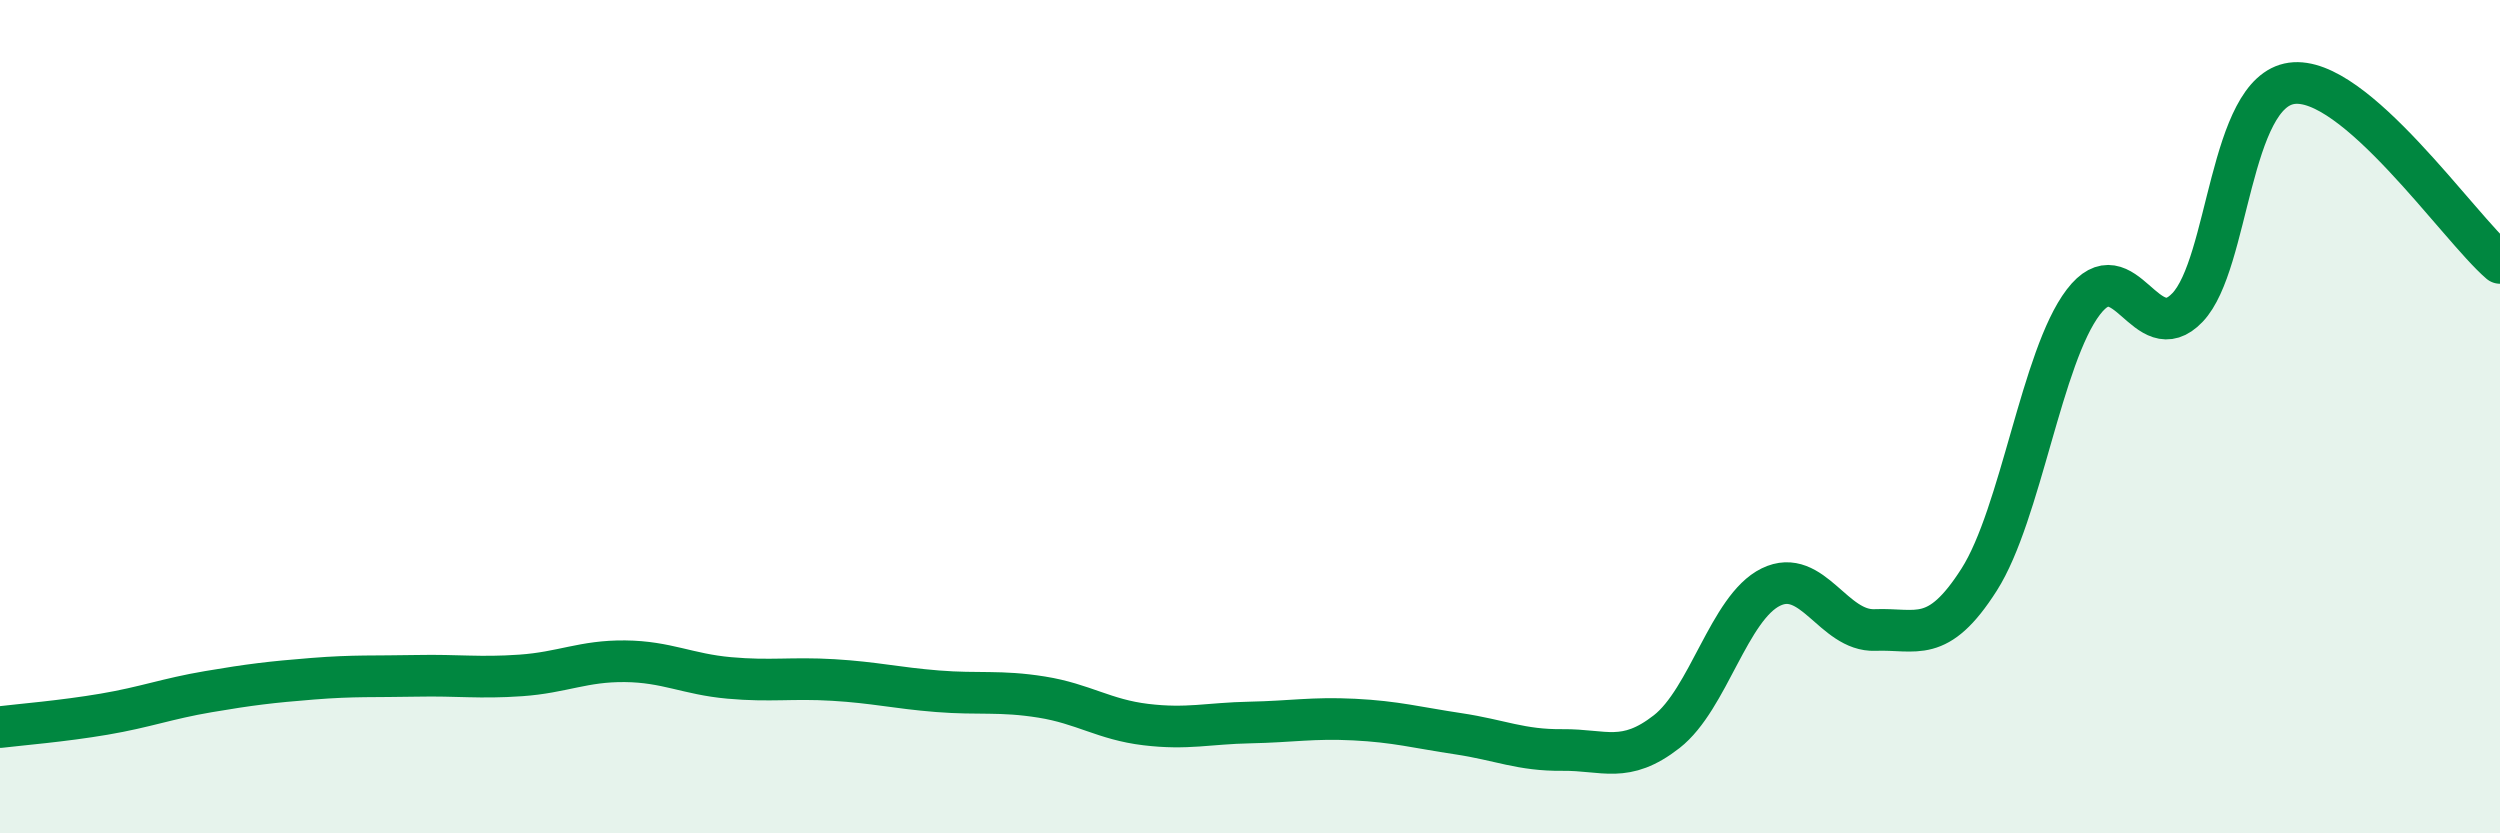 
    <svg width="60" height="20" viewBox="0 0 60 20" xmlns="http://www.w3.org/2000/svg">
      <path
        d="M 0,17.45 C 0.5,17.39 1.5,17.31 2.5,17.14 C 3.5,16.97 4,16.77 5,16.6 C 6,16.43 6.5,16.37 7.5,16.29 C 8.5,16.21 9,16.24 10,16.22 C 11,16.2 11.5,16.28 12.5,16.21 C 13.5,16.14 14,15.86 15,15.87 C 16,15.88 16.5,16.18 17.5,16.27 C 18.5,16.36 19,16.26 20,16.32 C 21,16.38 21.5,16.51 22.5,16.59 C 23.5,16.67 24,16.57 25,16.73 C 26,16.89 26.5,17.27 27.5,17.39 C 28.5,17.51 29,17.36 30,17.34 C 31,17.32 31.5,17.22 32.5,17.27 C 33.5,17.32 34,17.46 35,17.61 C 36,17.76 36.5,18.01 37.5,18 C 38.5,17.99 39,18.34 40,17.56 C 41,16.78 41.5,14.58 42.5,14.09 C 43.5,13.6 44,15.16 45,15.12 C 46,15.08 46.5,15.48 47.5,13.91 C 48.5,12.34 49,8.56 50,7.25 C 51,5.94 51.5,8.43 52.5,7.38 C 53.5,6.33 53.5,2.21 55,2 C 56.5,1.79 59,5.45 60,6.31L60 20L0 20Z"
        fill="#008740"
        opacity="0.1"
        stroke-linecap="round"
        stroke-linejoin="round"
      />
      <path
        d="M 0,17.45 C 0.5,17.39 1.5,17.31 2.5,17.14 C 3.5,16.97 4,16.77 5,16.6 C 6,16.43 6.5,16.37 7.5,16.29 C 8.5,16.21 9,16.24 10,16.22 C 11,16.2 11.5,16.28 12.5,16.21 C 13.5,16.14 14,15.86 15,15.87 C 16,15.88 16.5,16.18 17.5,16.27 C 18.5,16.36 19,16.26 20,16.32 C 21,16.38 21.5,16.51 22.5,16.59 C 23.5,16.67 24,16.57 25,16.73 C 26,16.89 26.5,17.27 27.5,17.39 C 28.5,17.51 29,17.36 30,17.34 C 31,17.32 31.5,17.22 32.5,17.27 C 33.5,17.32 34,17.46 35,17.61 C 36,17.76 36.5,18.01 37.5,18 C 38.5,17.99 39,18.34 40,17.56 C 41,16.78 41.5,14.58 42.5,14.09 C 43.5,13.6 44,15.16 45,15.12 C 46,15.08 46.5,15.48 47.5,13.91 C 48.5,12.34 49,8.56 50,7.25 C 51,5.94 51.5,8.43 52.5,7.38 C 53.5,6.33 53.5,2.21 55,2 C 56.5,1.79 59,5.45 60,6.31"
        stroke="#008740"
        stroke-width="1"
        fill="none"
        stroke-linecap="round"
        stroke-linejoin="round"
      />
    </svg>
  